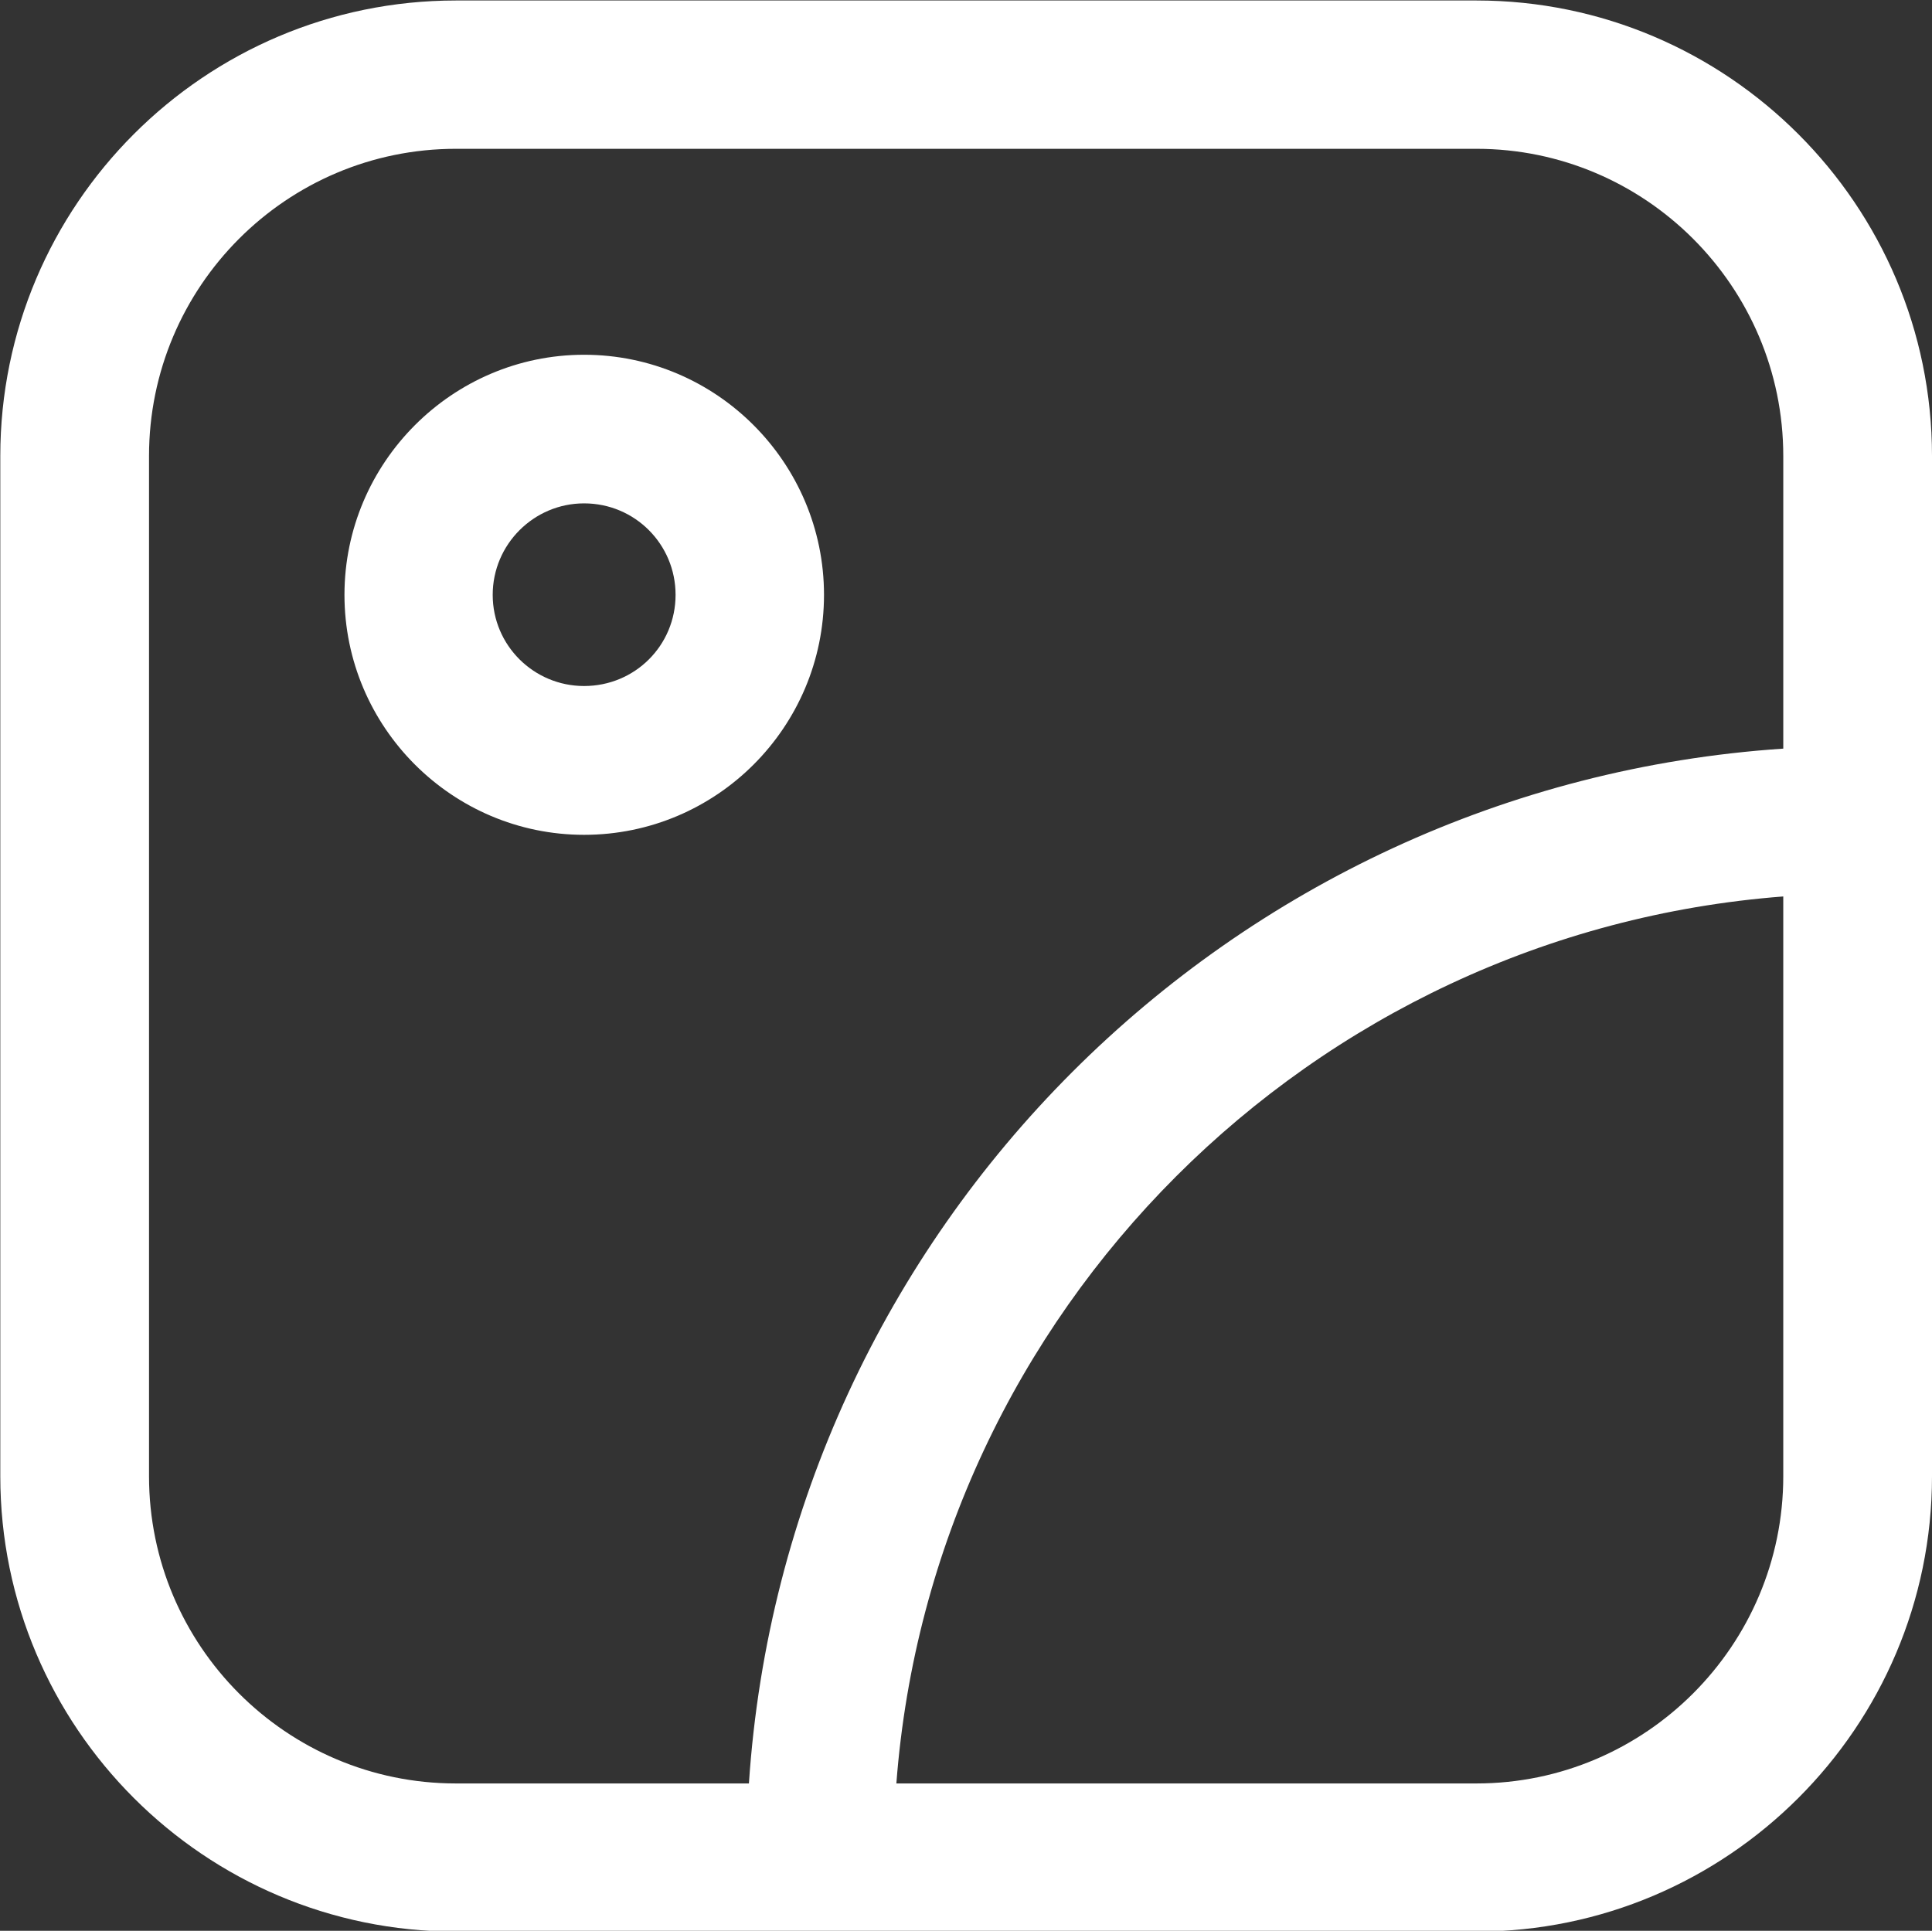 <?xml version="1.0" encoding="UTF-8" standalone="no"?><svg xmlns="http://www.w3.org/2000/svg" xmlns:xlink="http://www.w3.org/1999/xlink" clip-rule="evenodd" fill="#ffffff" fill-rule="evenodd" height="198" image-rendering="optimizeQuality" preserveAspectRatio="xMidYMid meet" shape-rendering="geometricPrecision" text-rendering="geometricPrecision" version="1" viewBox="36.4 36.4 198.1 198.0" width="198.1" zoomAndPan="magnify"><rect x="36.4" y="36.4" width="198.1" height="198.0" fill="#333333" stroke="none"/><g id="change1_1"><path d="M86.92 97.4c0,-5.18 4.22,-9.38 9.37,-9.38 5.21,0 9.38,4.2 9.38,9.38 0,5.19 -4.17,9.35 -9.38,9.35 -5.15,0 -9.37,-4.16 -9.37,-9.35zm132.33 90.38c0,17.37 -14.14,31.51 -31.46,31.51l-59.48 0c3.69,-48.45 42.49,-87.24 90.94,-90.96l0 59.45zm-136.1 31.51c-17.38,0 -31.47,-14.14 -31.47,-31.51l0 -104.61c0,-17.38 14.09,-31.51 31.47,-31.51l104.64 0c17.32,0 31.46,14.13 31.46,31.51l0 30c-56.79,3.8 -102.27,49.27 -106.06,106.12l-30.04 0zm104.64 -182.84l-104.64 0c-25.77,0 -46.72,20.96 -46.72,46.72l0 104.61c0,25.75 20.95,46.7 46.72,46.7l104.64 0c25.72,0 46.71,-20.95 46.71,-46.7l0 -104.61c0,-25.76 -20.99,-46.72 -46.71,-46.72zm-66.9 60.95c0,-13.54 -11.02,-24.62 -24.6,-24.62 -13.53,0 -24.57,11.08 -24.57,24.62 0,13.57 11.04,24.61 24.57,24.61 13.58,0 24.6,-11.04 24.6,-24.61z" fill="inherit" fill-rule="nonzero"/></g></svg>